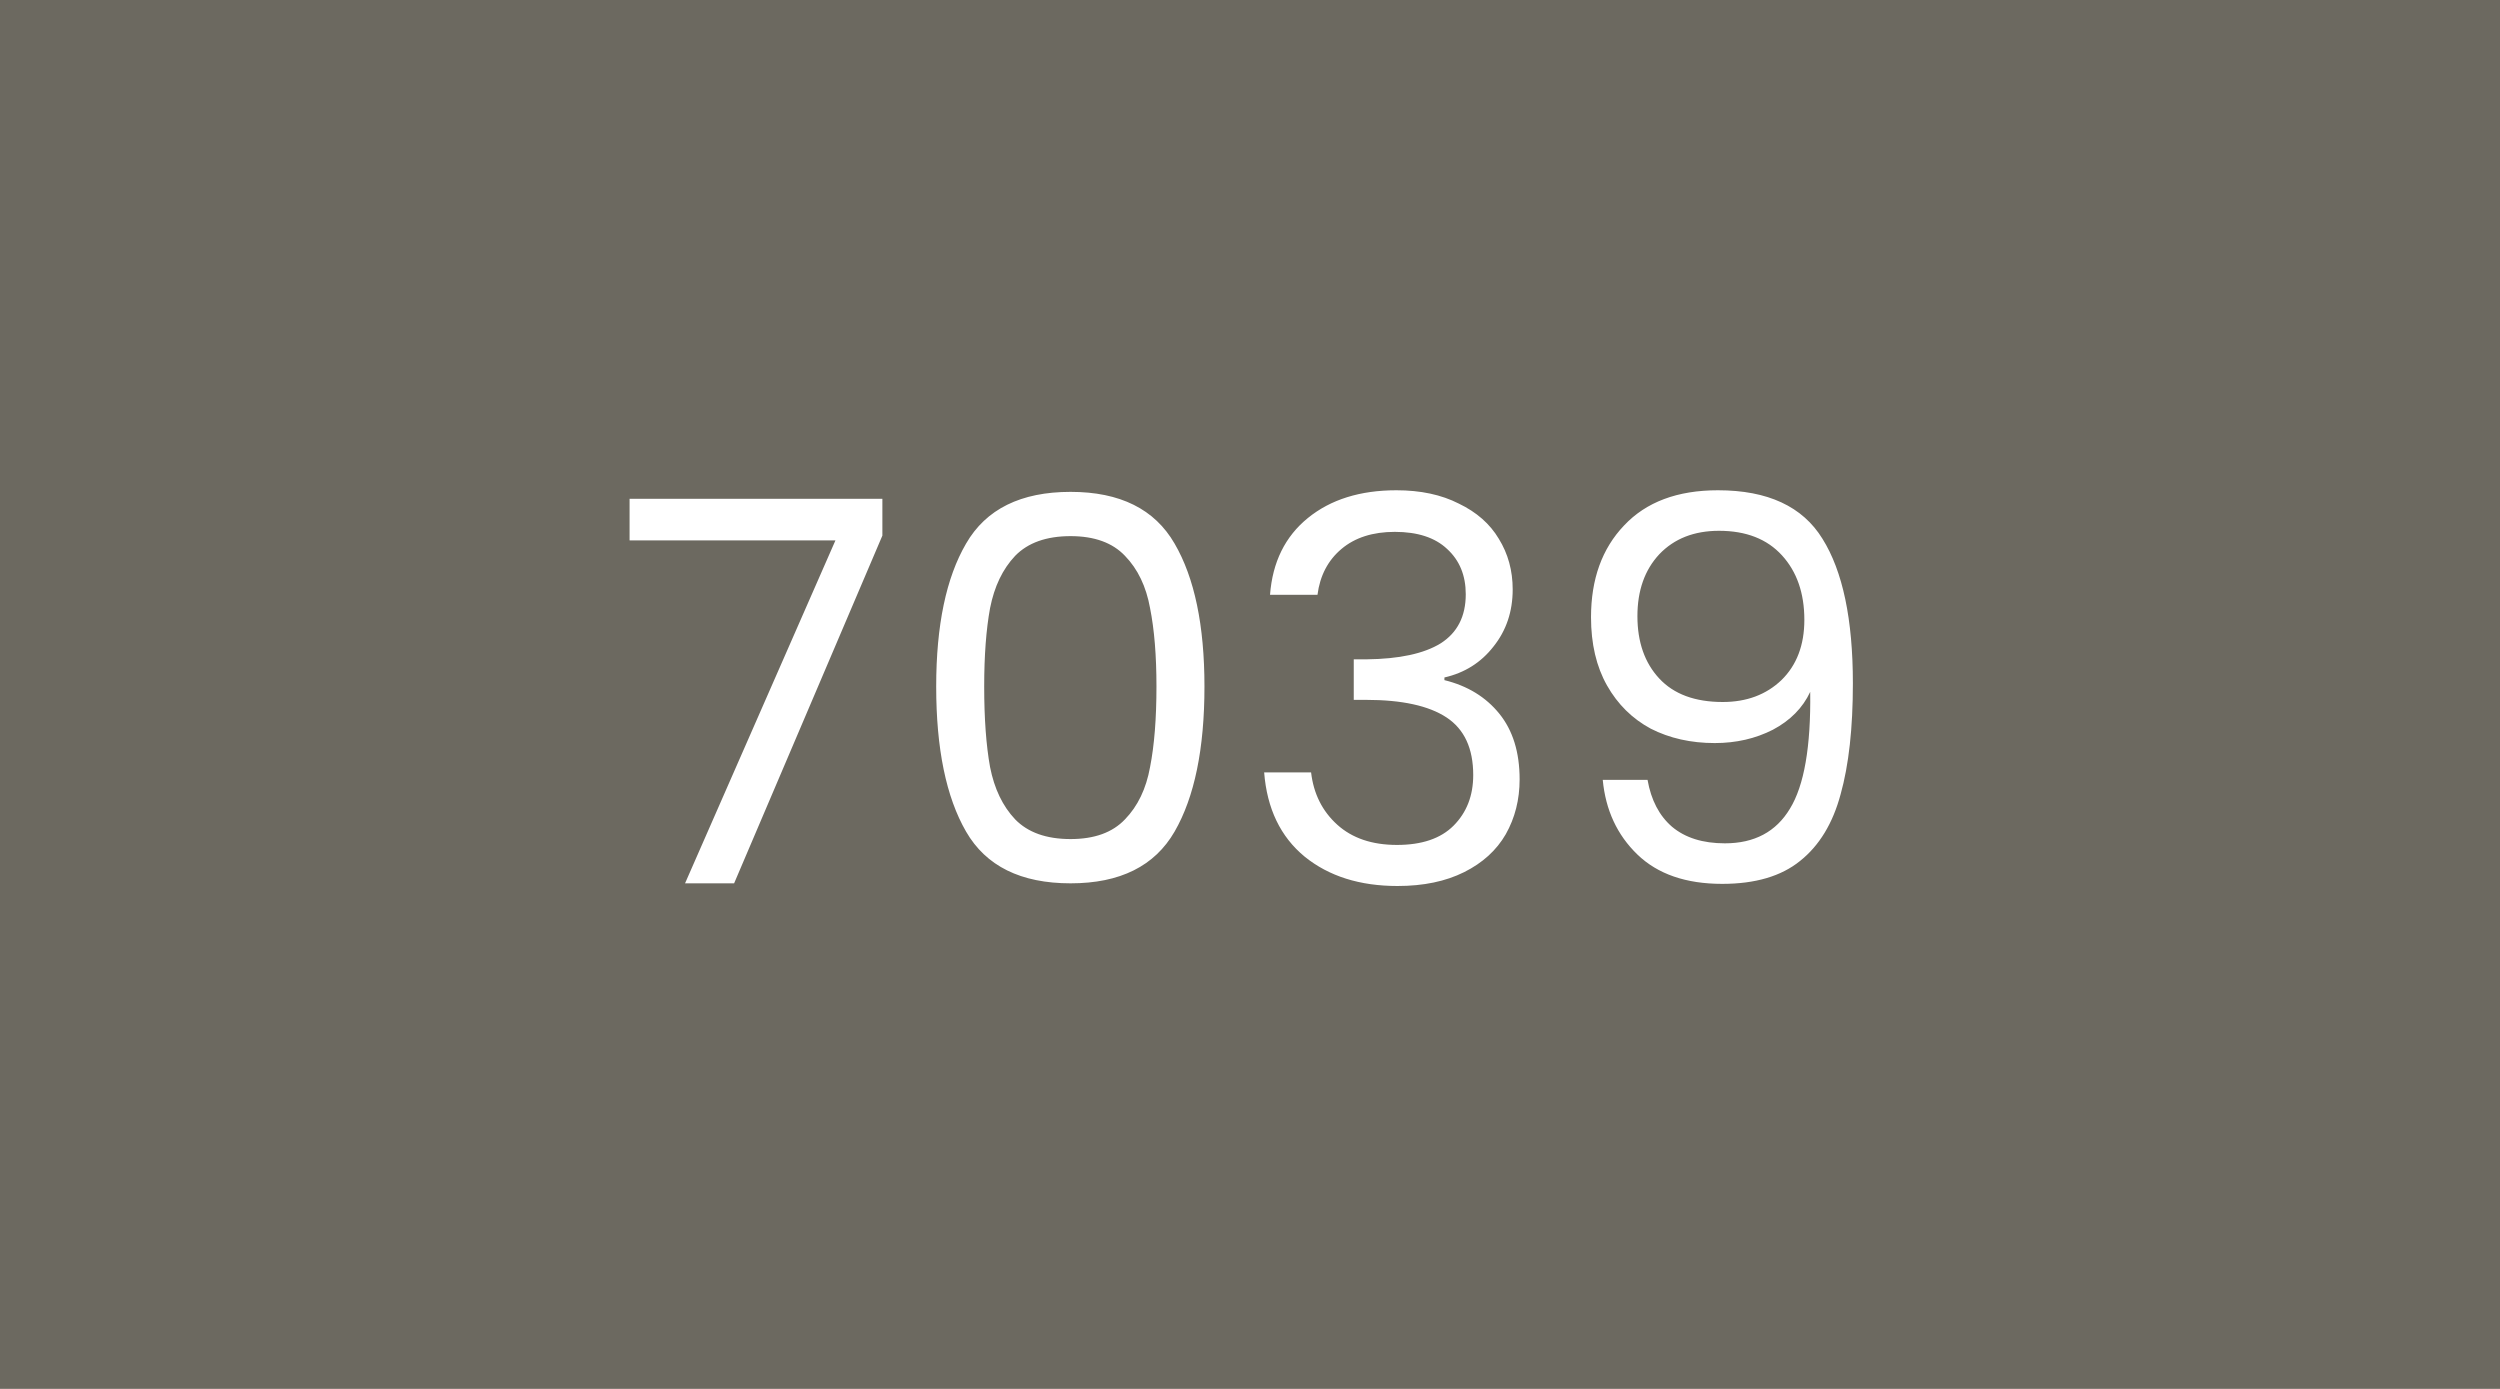 <svg width="450" height="250" viewBox="0 0 450 250" fill="none" xmlns="http://www.w3.org/2000/svg">
<rect width="450" height="250" fill="#6C6960"/>
<path d="M158.828 96.408L132.14 159H123.308L150.38 97.272H113.324V89.784H158.828V96.408ZM168.515 123.576C168.515 112.568 170.307 103.992 173.891 97.848C177.475 91.64 183.747 88.536 192.707 88.536C201.603 88.536 207.843 91.64 211.427 97.848C215.01 103.992 216.802 112.568 216.802 123.576C216.802 134.776 215.01 143.48 211.427 149.688C207.843 155.896 201.603 159 192.707 159C183.747 159 177.475 155.896 173.891 149.688C170.307 143.48 168.515 134.776 168.515 123.576ZM208.163 123.576C208.163 118.008 207.779 113.304 207.011 109.464C206.307 105.56 204.803 102.424 202.499 100.056C200.259 97.688 196.995 96.504 192.707 96.504C188.355 96.504 185.027 97.688 182.723 100.056C180.483 102.424 178.979 105.56 178.211 109.464C177.507 113.304 177.155 118.008 177.155 123.576C177.155 129.336 177.507 134.168 178.211 138.072C178.979 141.976 180.483 145.112 182.723 147.48C185.027 149.848 188.355 151.032 192.707 151.032C196.995 151.032 200.259 149.848 202.499 147.48C204.803 145.112 206.307 141.976 207.011 138.072C207.779 134.168 208.163 129.336 208.163 123.576ZM228.604 107.064C229.052 101.176 231.324 96.568 235.42 93.24C239.516 89.912 244.828 88.248 251.356 88.248C255.708 88.248 259.452 89.048 262.588 90.648C265.788 92.184 268.188 94.296 269.788 96.984C271.452 99.672 272.284 102.712 272.284 106.104C272.284 110.072 271.132 113.496 268.828 116.376C266.588 119.256 263.644 121.112 259.996 121.944V122.424C264.156 123.448 267.452 125.464 269.884 128.472C272.316 131.48 273.532 135.416 273.532 140.28C273.532 143.928 272.7 147.224 271.036 150.168C269.372 153.048 266.876 155.32 263.548 156.984C260.22 158.648 256.22 159.48 251.548 159.48C244.764 159.48 239.196 157.72 234.844 154.2C230.492 150.616 228.06 145.56 227.548 139.032H235.996C236.444 142.872 238.012 146.008 240.7 148.44C243.388 150.872 246.972 152.088 251.452 152.088C255.932 152.088 259.324 150.936 261.628 148.632C263.996 146.264 265.18 143.224 265.18 139.512C265.18 134.712 263.58 131.256 260.38 129.144C257.18 127.032 252.348 125.976 245.884 125.976H243.676V118.68H245.98C251.868 118.616 256.316 117.656 259.324 115.8C262.332 113.88 263.836 110.936 263.836 106.968C263.836 103.576 262.716 100.856 260.476 98.808C258.3 96.76 255.164 95.736 251.068 95.736C247.1 95.736 243.9 96.76 241.468 98.808C239.036 100.856 237.596 103.608 237.148 107.064H228.604ZM296.559 140.376C297.199 144.024 298.671 146.84 300.975 148.824C303.343 150.808 306.511 151.8 310.479 151.8C315.791 151.8 319.695 149.72 322.191 145.56C324.751 141.4 325.967 134.392 325.839 124.536C324.495 127.416 322.255 129.688 319.119 131.352C315.983 132.952 312.495 133.752 308.655 133.752C304.367 133.752 300.527 132.888 297.135 131.16C293.807 129.368 291.183 126.776 289.263 123.384C287.343 119.992 286.383 115.896 286.383 111.096C286.383 104.248 288.367 98.744 292.335 94.584C296.303 90.36 301.935 88.248 309.231 88.248C318.191 88.248 324.463 91.16 328.047 96.984C331.695 102.808 333.519 111.48 333.519 123C333.519 131.064 332.783 137.72 331.311 142.968C329.903 148.216 327.471 152.216 324.015 154.968C320.623 157.72 315.951 159.096 309.999 159.096C303.471 159.096 298.383 157.336 294.735 153.816C291.087 150.296 289.007 145.816 288.495 140.376H296.559ZM310.095 126.36C314.383 126.36 317.903 125.048 320.655 122.424C323.407 119.736 324.783 116.12 324.783 111.576C324.783 106.776 323.439 102.904 320.751 99.96C318.063 97.016 314.287 95.544 309.423 95.544C304.943 95.544 301.359 96.952 298.671 99.768C296.047 102.584 294.735 106.296 294.735 110.904C294.735 115.576 296.047 119.32 298.671 122.136C301.295 124.952 305.103 126.36 310.095 126.36Z" fill="white"/>
</svg>
